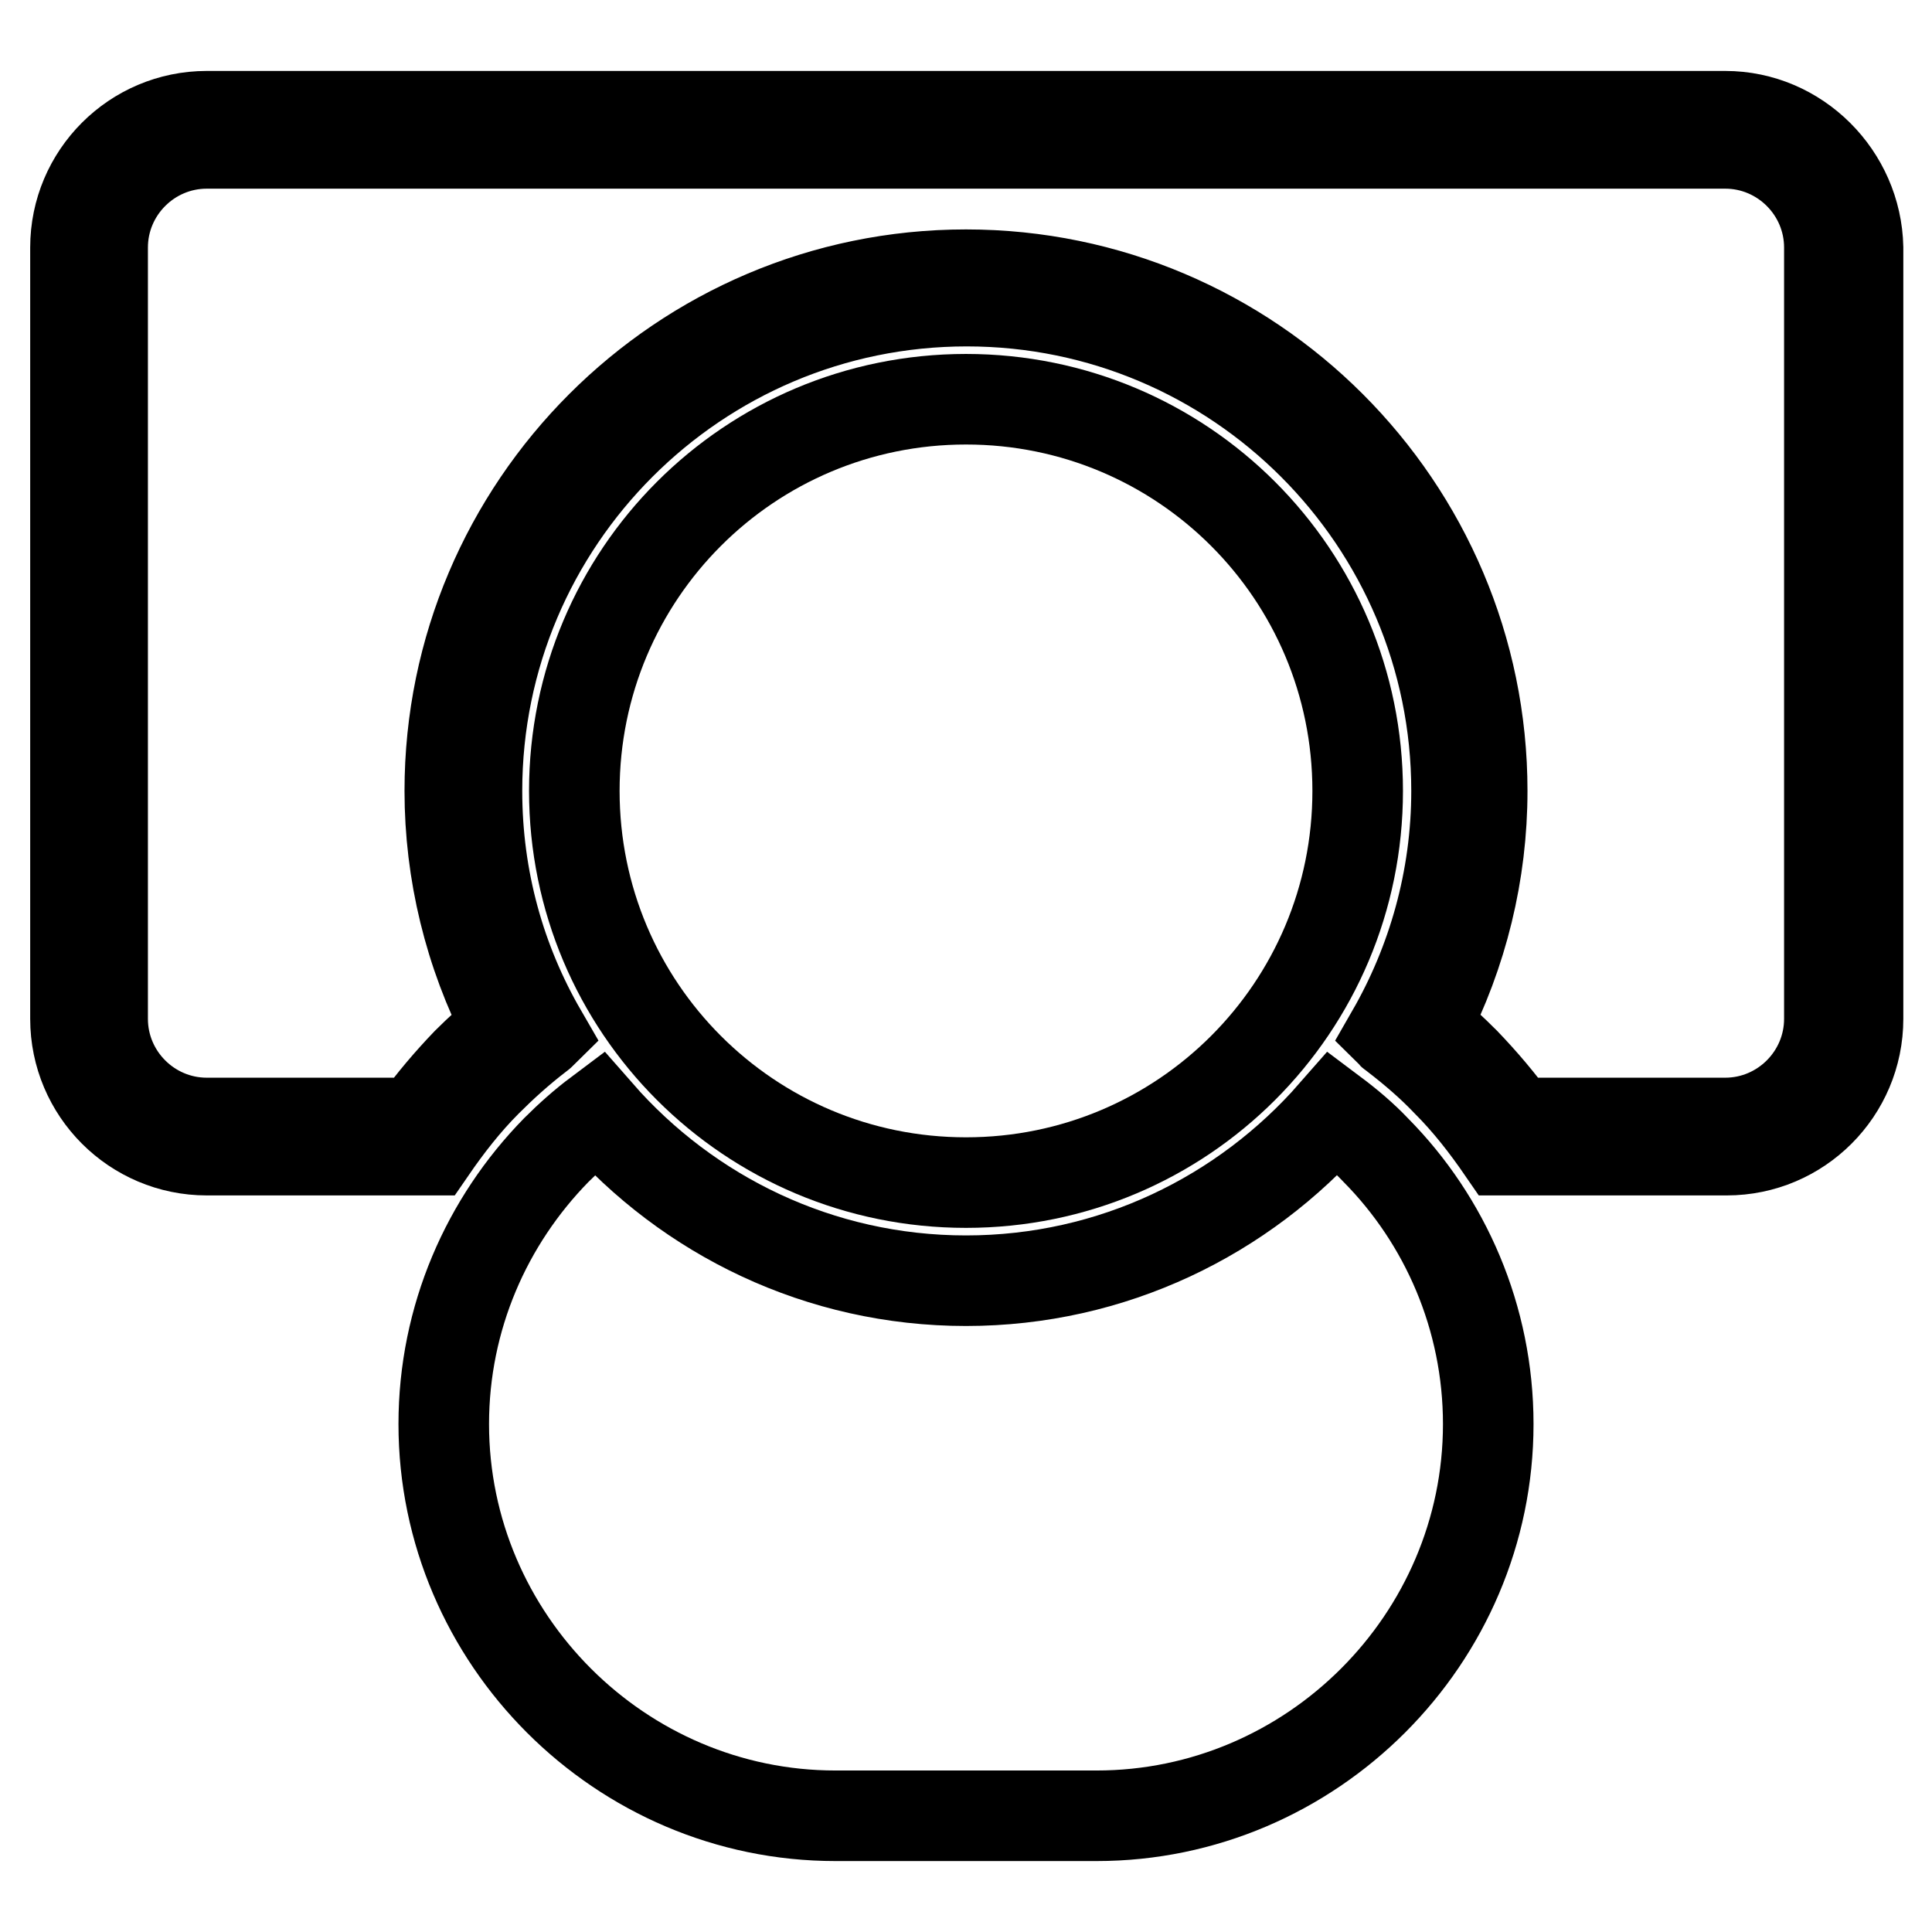 <?xml version="1.0" encoding="utf-8"?>
<!-- Svg Vector Icons : http://www.onlinewebfonts.com/icon -->
<!DOCTYPE svg PUBLIC "-//W3C//DTD SVG 1.1//EN" "http://www.w3.org/Graphics/SVG/1.1/DTD/svg11.dtd">
<svg version="1.1" xmlns="http://www.w3.org/2000/svg" xmlns:xlink="http://www.w3.org/1999/xlink" x="0px" y="0px" viewBox="0 0 256 256" enable-background="new 0 0 256 256" xml:space="preserve">
<g> <path stroke-width="12" fill-opacity="0" stroke="#000000"  d="M76.1,104.8c0,28.7,23.2,51.9,51.9,51.9c28.7,0,51.9-23.2,51.9-51.9c0,0,0,0,0,0 c0-28.7-23.2-51.9-51.9-51.9S76.1,76.1,76.1,104.8L76.1,104.8z"/> <path stroke-width="12" fill-opacity="0" stroke="#000000"  d="M199.9,150.6c-2.1-3-4.5-5.9-7.1-8.6c-2-2-4.1-3.9-6.3-5.6c5.3-9.7,8.1-20.7,8.1-31.7 c0-36.7-29.9-66.6-66.6-66.6s-66.6,29.9-66.6,66.6c0,11,2.8,21.9,8.1,31.7c-2.2,1.7-4.3,3.6-6.3,5.6c-2.6,2.7-5,5.5-7.1,8.6H27.4 c-8.6,0-15.6-7-15.6-15.6V32.8c0-8.6,7-15.6,15.6-15.6h201.2c8.6,0,15.6,7,15.6,15.6V135c0,8.6-7,15.6-15.6,15.6L199.9,150.6 L199.9,150.6z"/> <path stroke-width="12" fill-opacity="0" stroke="#000000"  d="M228.6,19c7.6,0,13.8,6.2,13.8,13.8V135c0,7.6-6.2,13.8-13.8,13.8h-27.8c-2-2.8-4.3-5.5-6.7-8 c-1.7-1.7-3.4-3.3-5.3-4.8c5-9.7,7.6-20.4,7.6-31.2c0-37.7-30.7-68.4-68.4-68.4s-68.4,30.7-68.4,68.4c0,10.8,2.6,21.5,7.6,31.2 c-1.8,1.5-3.6,3.1-5.3,4.8c-2.4,2.5-4.7,5.2-6.7,8H27.4c-7.6,0-13.8-6.2-13.8-13.8V32.8c0-7.6,6.2-13.8,13.8-13.8H228.6  M228.6,15.4H27.4c-9.6,0-17.4,7.8-17.4,17.4V135c0,9.6,7.8,17.4,17.4,17.4h29.7c2.2-3.2,4.6-6.3,7.4-9.1c2.1-2.1,4.3-4.1,6.9-6.1 c0.1-0.1,0.3-0.2,0.4-0.3c-5.5-9.5-8.6-20.4-8.6-32.1c0-35.8,29.1-64.9,64.9-64.9s64.9,29.1,64.9,64.9c0,11.7-3.2,22.7-8.6,32.1 c0.1,0.1,0.3,0.2,0.4,0.3c2.6,2,4.9,4,6.9,6.1c2.8,2.8,5.2,5.9,7.4,9.1h29.7c9.6,0,17.4-7.8,17.4-17.4V32.8 C246,23.3,238.2,15.4,228.6,15.4L228.6,15.4z"/> <path stroke-width="12" fill-opacity="0" stroke="#000000"  d="M182.3,152.4c-1.7-1.8-3.6-3.4-5.6-4.9c-11.9,13.6-29.3,22.2-48.7,22.2c-19.4,0-36.8-8.6-48.7-22.2 c-2,1.5-3.8,3.1-5.6,4.9c-9.2,9.4-14.9,22.2-14.9,36.3c0,28.5,23.4,51.9,51.9,51.9h34.6c28.5,0,51.9-23.4,51.9-51.9 C197.2,174.6,191.5,161.7,182.3,152.4z"/></g>
</svg>